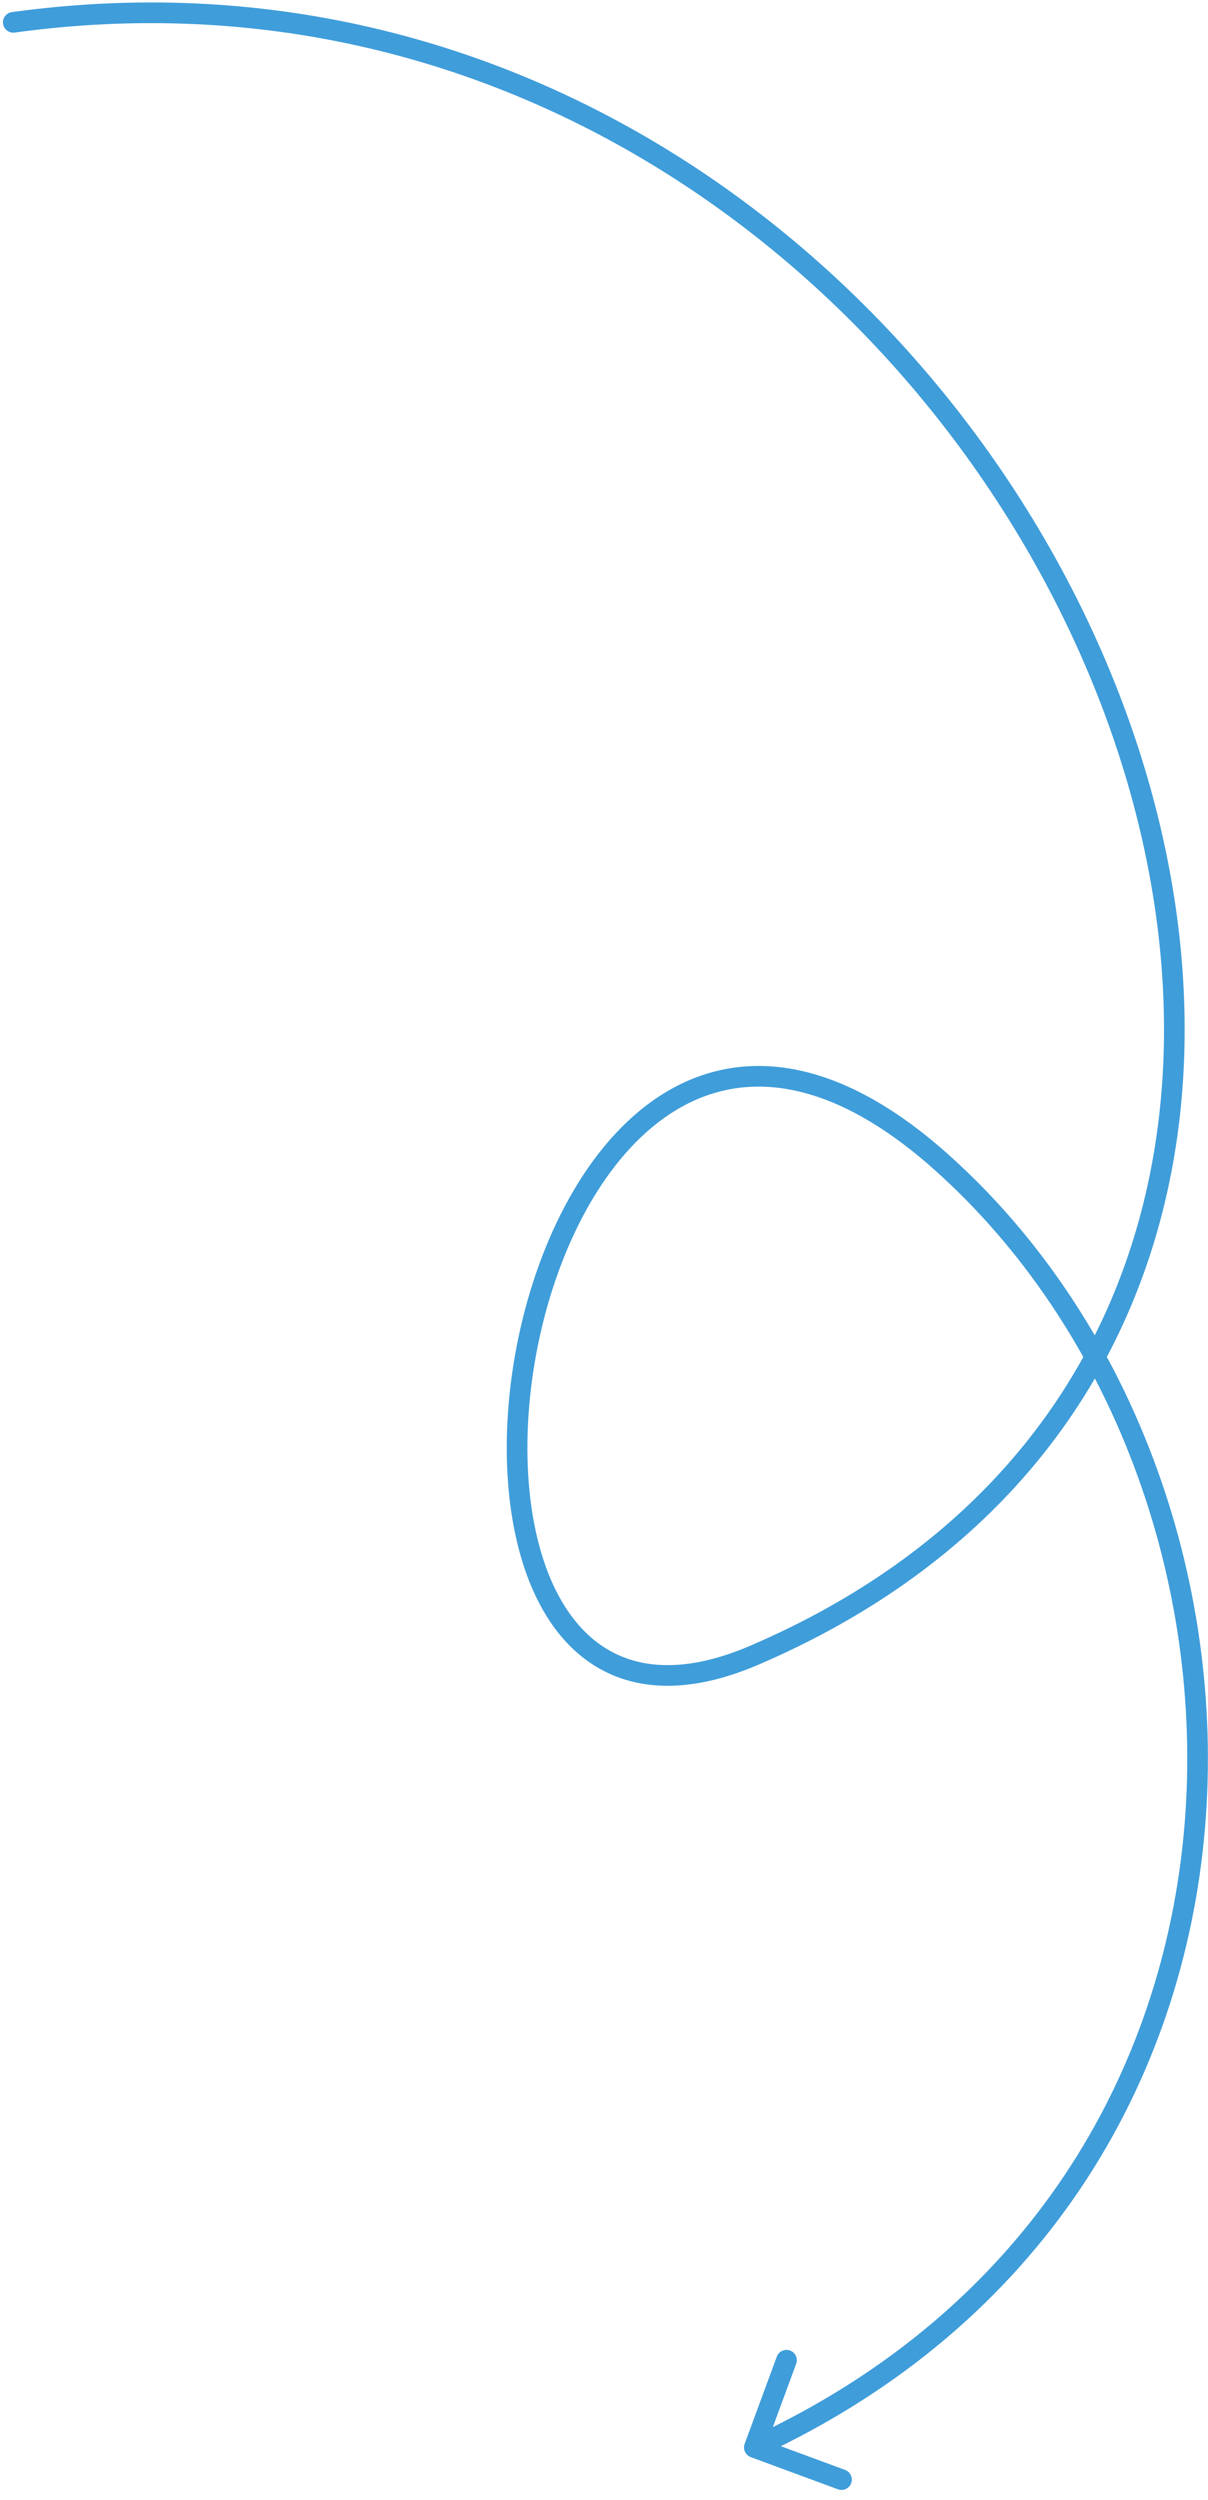 <?xml version="1.0" encoding="UTF-8"?> <svg xmlns="http://www.w3.org/2000/svg" width="117" height="242" viewBox="0 0 117 242" fill="none"><path d="M1.15 1.172C0.603 1.247 0.221 1.751 0.296 2.299C0.371 2.846 0.876 3.228 1.423 3.153L1.15 1.172ZM73.06 160.227L73.455 161.146L73.06 160.227ZM91.097 112.424L90.432 113.171L91.097 112.424ZM72.122 236.568C71.931 237.086 72.196 237.661 72.714 237.852L81.158 240.968C81.676 241.159 82.251 240.894 82.442 240.376C82.633 239.858 82.368 239.283 81.85 239.091L74.345 236.322L77.114 228.817C77.305 228.299 77.04 227.723 76.522 227.532C76.004 227.341 75.429 227.606 75.238 228.124L72.122 236.568ZM1.423 3.153C49.352 -3.443 88.153 26.616 104.456 62.93C112.604 81.078 115.092 100.707 110.341 118.007C105.599 135.276 93.626 150.31 72.666 159.308L73.455 161.146C94.959 151.914 107.362 136.408 112.27 118.537C117.168 100.698 114.577 80.589 106.281 62.111C89.697 25.172 50.145 -5.571 1.15 1.172L1.423 3.153ZM72.666 159.308C67.818 161.389 63.956 161.604 60.952 160.621C57.955 159.641 55.649 157.416 54.012 154.293C50.709 147.995 50.254 138.259 52.36 129.009C54.468 119.753 59.065 111.317 65.506 107.443C68.697 105.525 72.36 104.709 76.478 105.467C80.618 106.229 85.289 108.595 90.432 113.171L91.762 111.677C86.436 106.938 81.443 104.347 76.84 103.5C72.218 102.649 68.062 103.573 64.476 105.729C57.363 110.007 52.573 119.068 50.41 128.565C48.246 138.069 48.634 148.343 52.24 155.222C54.057 158.686 56.722 161.342 60.33 162.522C63.931 163.7 68.309 163.355 73.455 161.146L72.666 159.308ZM90.432 113.171C107.642 128.485 116.722 152.979 114.717 176.775C112.714 200.531 99.668 223.549 72.642 236.006L73.479 237.822C101.217 225.037 114.653 201.35 116.71 176.943C118.764 152.573 109.481 127.444 91.762 111.677L90.432 113.171Z" fill="#1084D1" fill-opacity="0.8"></path></svg> 